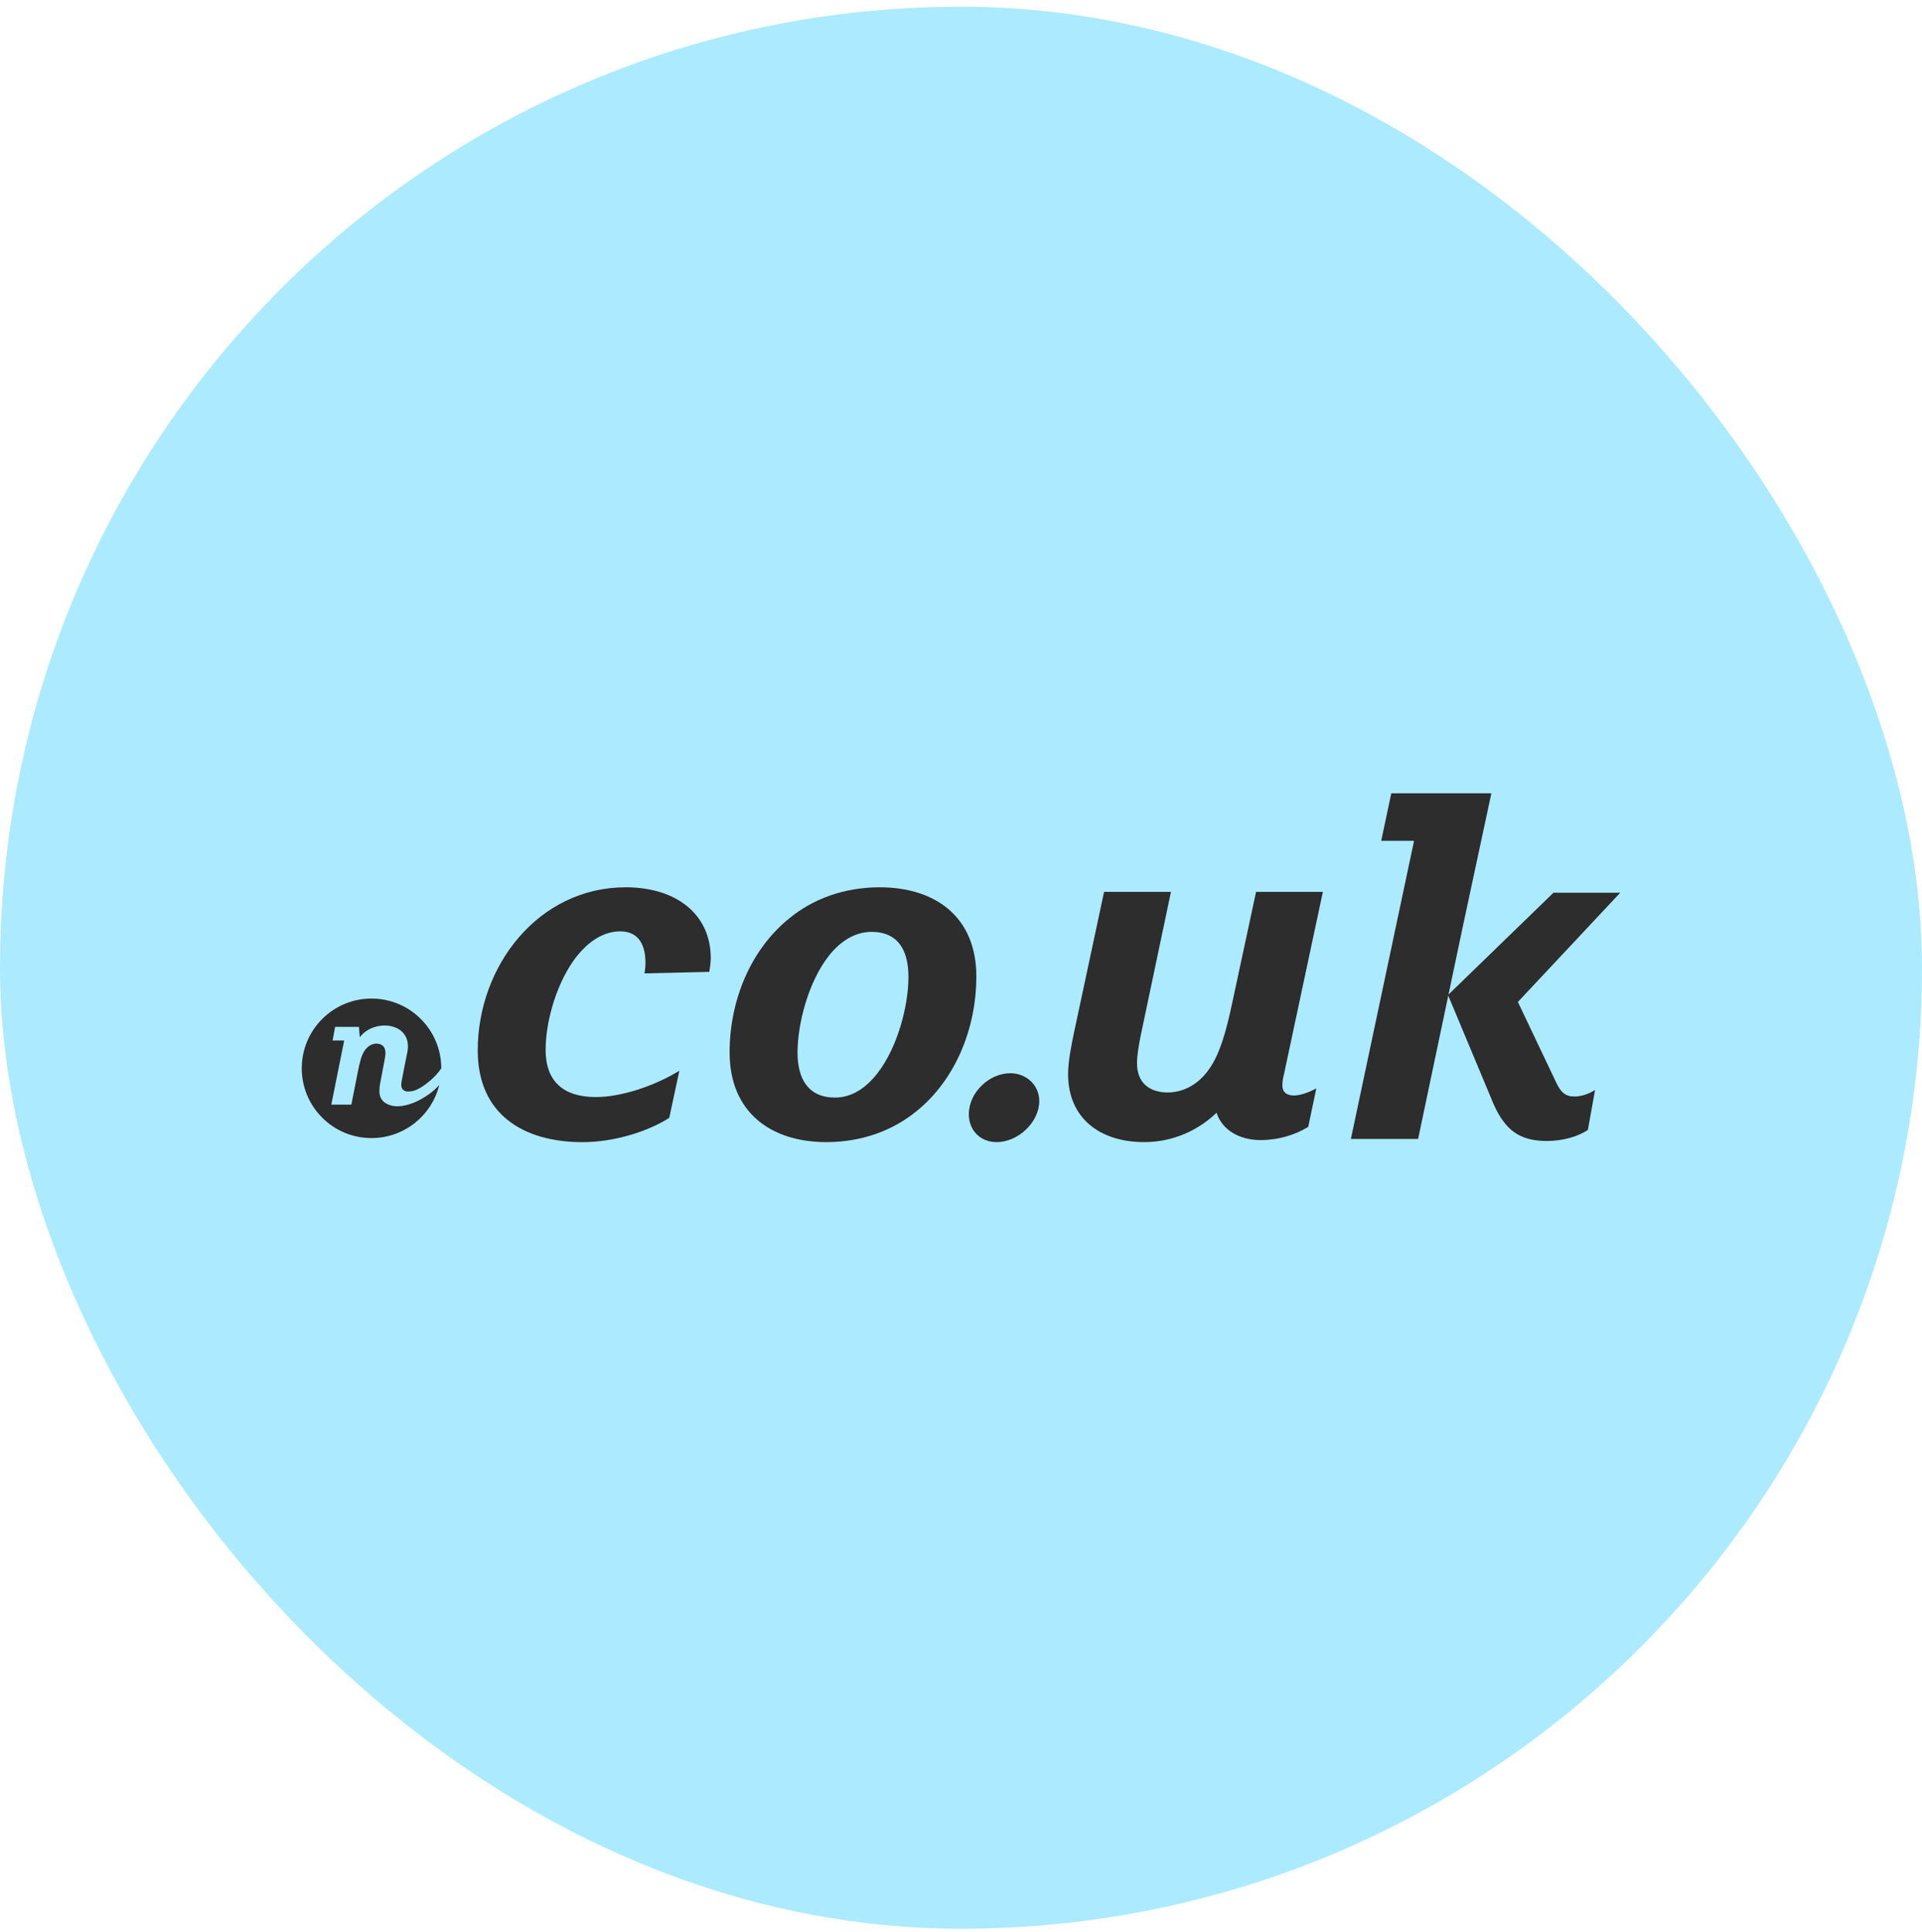 <?xml version="1.0" encoding="UTF-8"?> <svg xmlns="http://www.w3.org/2000/svg" width="192" height="193" viewBox="0 0 192 193" fill="none"><rect y="0.672" width="192" height="192" rx="96" fill="#ACEBFF"></rect><path d="M70.859 97.086L64.38 97.237C64.432 96.983 64.48 96.529 64.48 96.175C64.48 94.503 63.871 93.038 61.949 93.038C59.875 93.038 58.104 94.606 56.886 96.581C55.418 98.96 54.506 102.248 54.506 104.883C54.506 108.019 56.277 109.591 59.517 109.591C62.1 109.591 65.387 108.476 67.867 106.96L66.856 111.668C64.731 113.033 61.34 114.096 58.2 114.096C52.278 114.096 47.724 111.314 47.724 104.934C47.724 96.481 53.798 88.637 62.502 88.637C67.612 88.637 71.003 91.371 71.003 95.721C71.003 96.127 70.903 96.835 70.852 97.086H70.859Z" fill="#2D2D2D"></path><path d="M91.61 110.956C89.23 112.93 86.094 114.092 82.552 114.092C76.936 114.092 72.885 111.055 72.885 105.133C72.885 99.82 75.062 94.809 78.807 91.773C81.187 89.799 84.323 88.637 87.865 88.637C93.481 88.637 97.532 91.622 97.532 97.544C97.532 102.857 95.355 107.919 91.61 110.956ZM87.057 93.09C85.386 93.09 83.921 94.053 82.807 95.47C80.733 98.101 79.671 102.304 79.671 105.137C79.671 107.768 80.733 109.643 83.415 109.643C85.087 109.643 86.504 108.679 87.614 107.263C89.688 104.632 90.75 100.429 90.75 97.595C90.75 94.965 89.74 93.09 87.057 93.09Z" fill="#2D2D2D"></path><path d="M99.564 114.092C97.944 114.092 96.782 112.93 96.782 111.31C96.782 109.133 98.808 107.211 100.933 107.211C102.501 107.211 103.818 108.373 103.818 109.993C103.818 112.118 101.693 114.092 99.568 114.092H99.564Z" fill="#2D2D2D"></path><path d="M132.15 89.091L128.254 107.362C128.154 107.717 128.103 108.17 128.103 108.425C128.103 109.082 128.509 109.436 129.269 109.436C129.926 109.436 130.837 109.082 131.494 108.728L130.686 112.572C129.368 113.38 127.701 113.889 125.93 113.889C123.804 113.889 122.081 112.879 121.528 111.155C119.757 112.875 117.226 114.092 114.293 114.092C109.839 114.092 106.699 111.665 106.699 107.311C106.699 106.045 107.001 104.529 107.308 103.06L110.293 89.091H116.975L113.99 103.263C113.735 104.477 113.584 105.492 113.584 106.2C113.584 107.112 113.839 107.82 114.344 108.326C114.85 108.831 115.662 109.133 116.621 109.133C118.34 109.133 119.809 108.222 120.82 106.754C121.83 105.285 122.439 103.263 123.096 100.175L125.476 89.091H132.158H132.15Z" fill="#2D2D2D"></path><path d="M146.104 92.676L148.982 79.248H138.984L137.977 83.996H141.257L134.948 113.777H141.663L146.104 92.676Z" fill="#2D2D2D"></path><path d="M144.647 99.398L155.186 89.178H161.856L151.632 100.091L155.449 108.122C155.926 109.133 156.38 109.535 157.288 109.535C157.944 109.535 158.736 109.284 159.341 108.878L158.625 112.87C157.682 113.527 156.11 113.98 154.541 113.98C151.763 113.98 150.39 112.87 149.244 110.394L144.647 99.394" fill="#2D2D2D"></path><path d="M38.354 110.076C38.111 109.885 37.901 109.523 37.901 109.021C37.901 108.798 37.916 108.512 37.988 108.157L38.378 106.104C38.454 105.722 38.505 105.403 38.505 105.177C38.505 104.89 38.43 104.667 38.282 104.508C38.135 104.349 37.901 104.253 37.618 104.253C37.116 104.253 36.691 104.54 36.392 105.001C36.098 105.463 35.938 106.104 35.747 107.075L35.099 110.346H33.097L34.382 103.943H33.228L33.475 102.578H35.855L35.942 103.624C37.303 101.726 41.248 102.056 40.698 105.077C40.591 105.658 40.468 106.179 40.38 106.657L40.105 108.11C39.91 109.343 41.132 109.025 41.407 108.938C41.817 108.806 42.334 108.488 42.923 107.99C43.353 107.628 43.775 107.186 44.081 106.725C44.081 106.725 44.081 106.725 44.081 106.721C44.081 102.872 40.961 99.752 37.112 99.752C33.264 99.752 30.144 102.872 30.144 106.721C30.144 110.569 33.264 113.689 37.112 113.689C40.388 113.689 43.138 111.425 43.882 108.376C42.847 109.618 39.93 111.325 38.346 110.076H38.354Z" fill="#2D2D2D"></path></svg> 